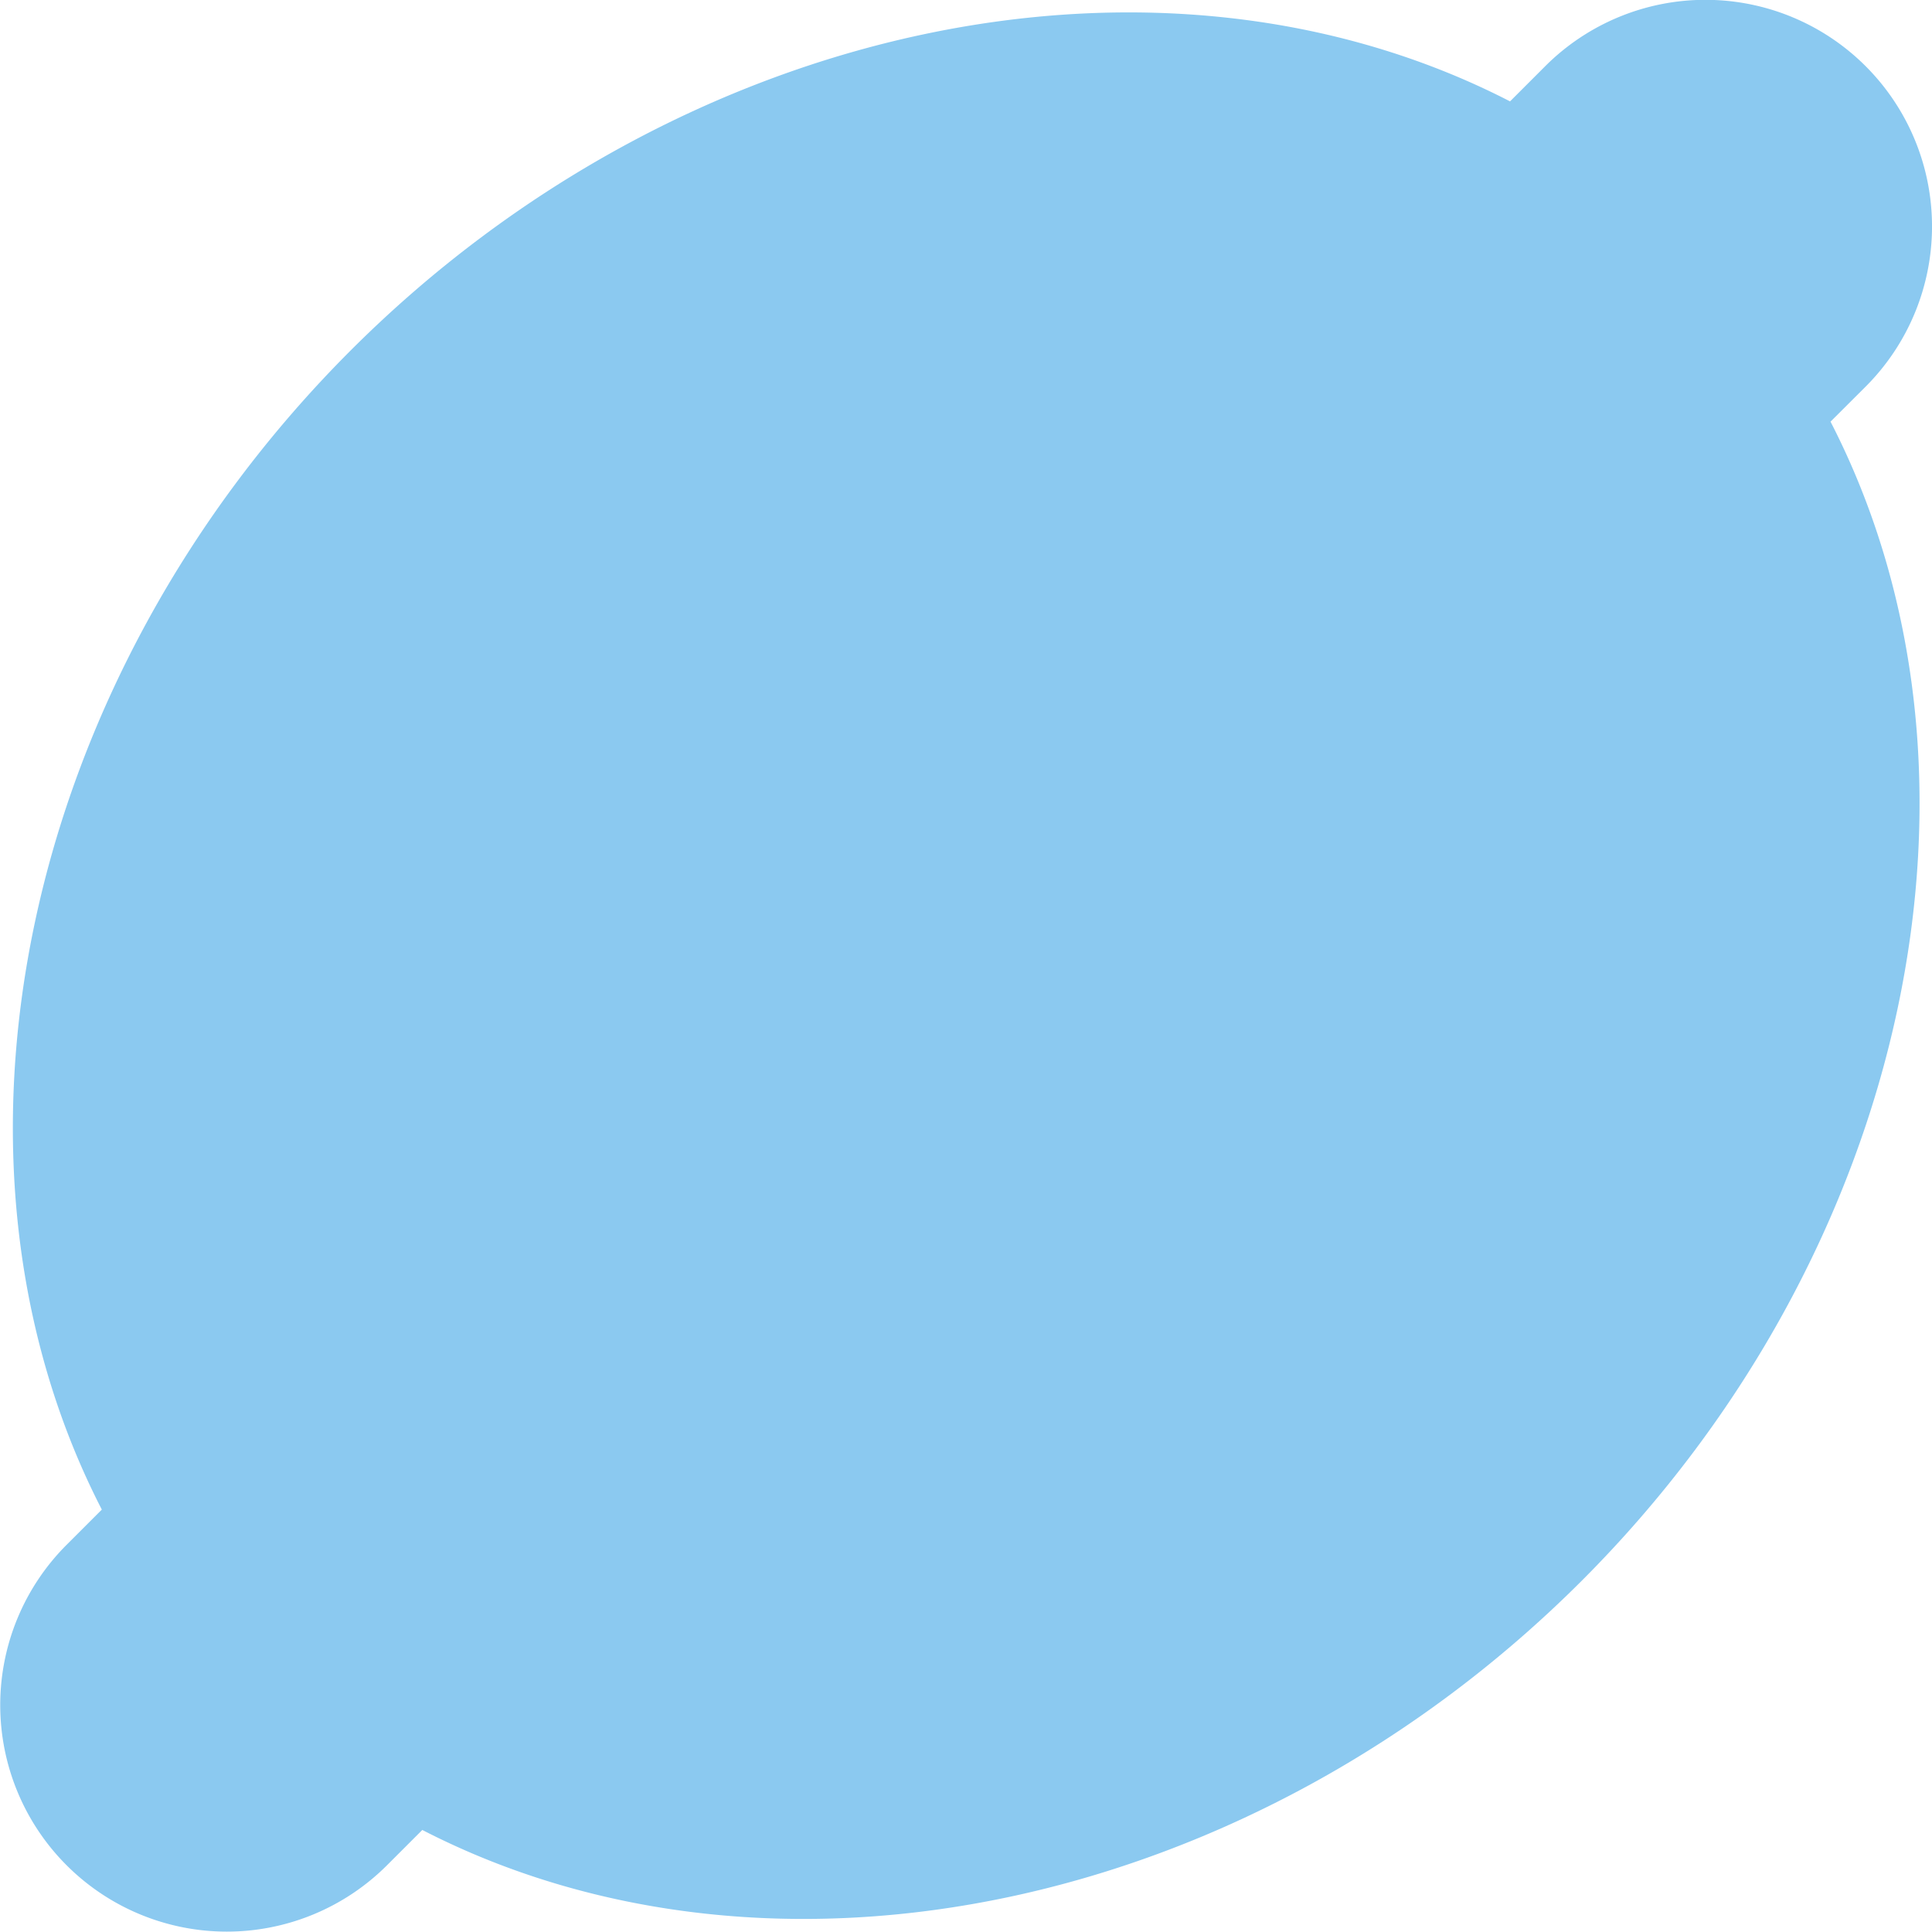 <svg viewBox="0 0 43.831 43.829" height="43.829" width="43.831" xmlns="http://www.w3.org/2000/svg">
  <path fill="#8bc9f0" transform="translate(-58.416 0)" d="M100.74,8.773A5.139,5.139,0,0,0,93.474,1.5l-.8.8c-7.961-4.1-18.825-1.824-26.3,5.648s-9.746,18.336-5.648,26.3l-.8.8a5.14,5.14,0,0,0,7.271,7.268l.8-.8c7.959,4.1,18.822,1.826,26.3-5.65s9.748-18.336,5.648-26.3Z" data-name="Path 2132" id="Path_2132"></path>
</svg>
